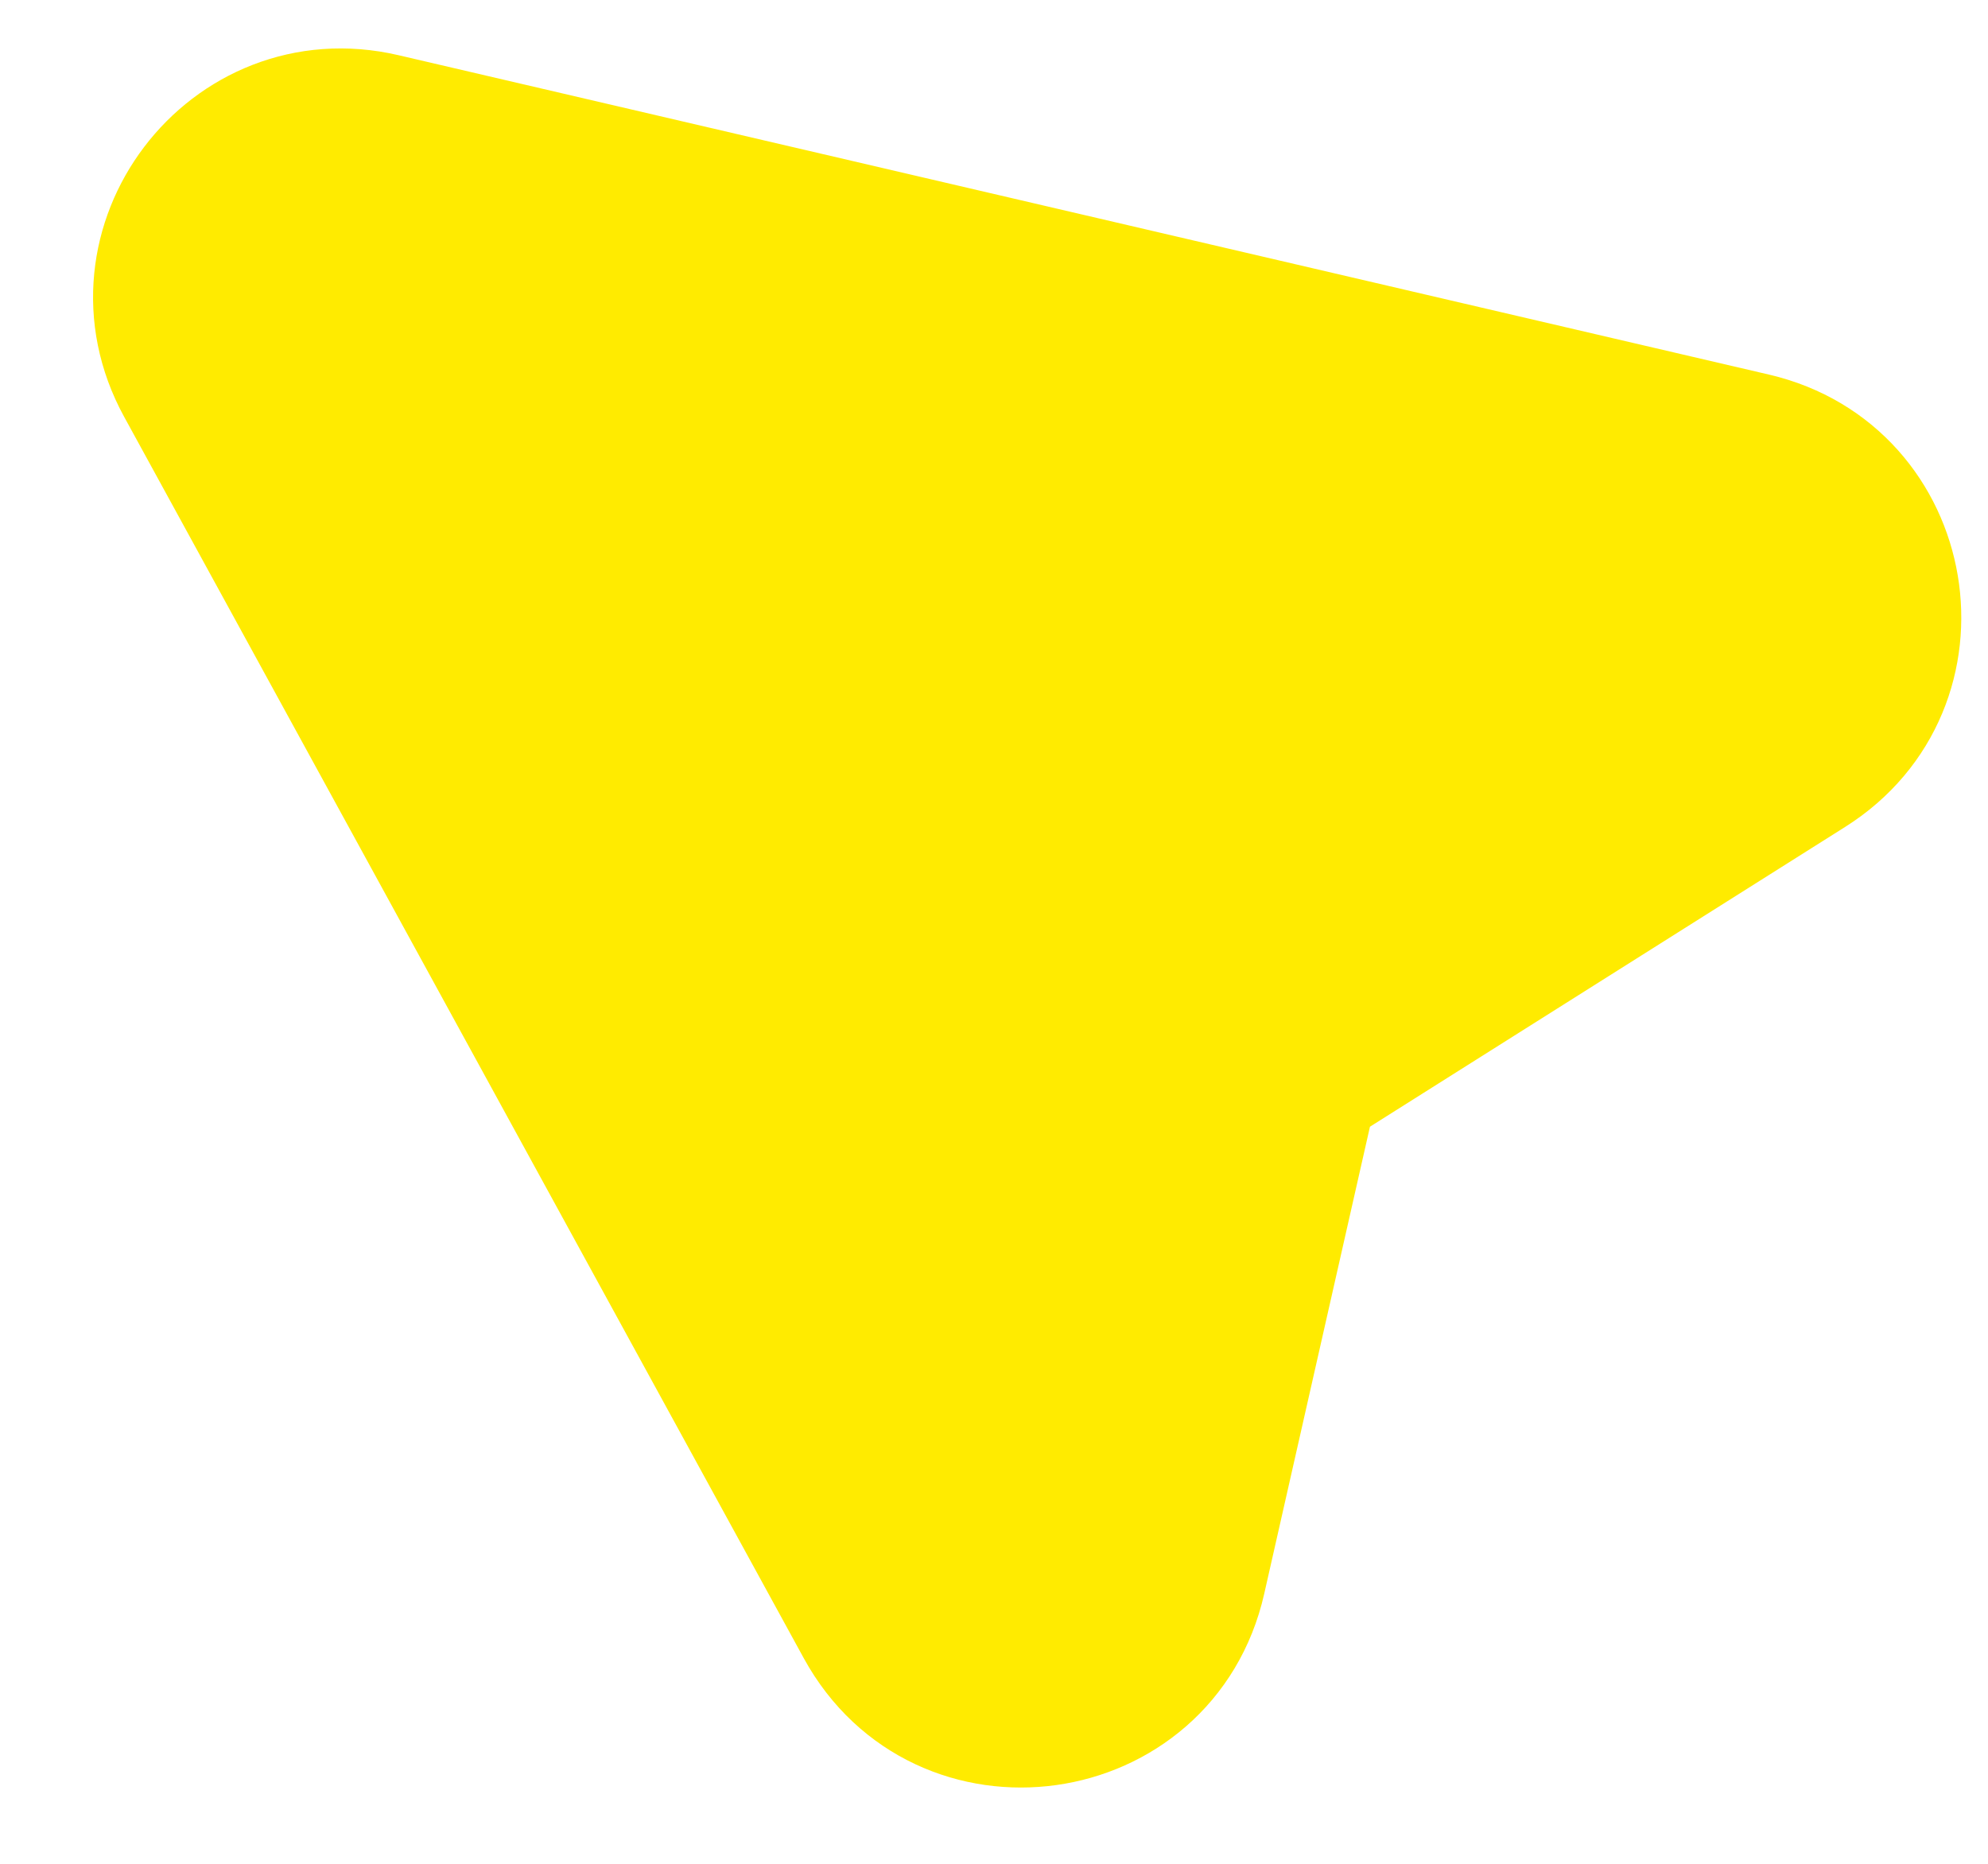 <svg width="16" height="15" viewBox="0 0 16 15" fill="none" xmlns="http://www.w3.org/2000/svg">
<path d="M14.125 3.502L3.093 0.931C1.831 0.637 0.815 1.975 1.437 3.113L6.908 13.106C7.572 14.318 9.382 14.064 9.687 12.717L10.538 8.958C10.567 8.828 10.647 8.716 10.759 8.645L14.584 6.232C15.711 5.521 15.422 3.805 14.125 3.502Z" fill="#FFEB00" stroke="#FFEB00"/>
</svg>
